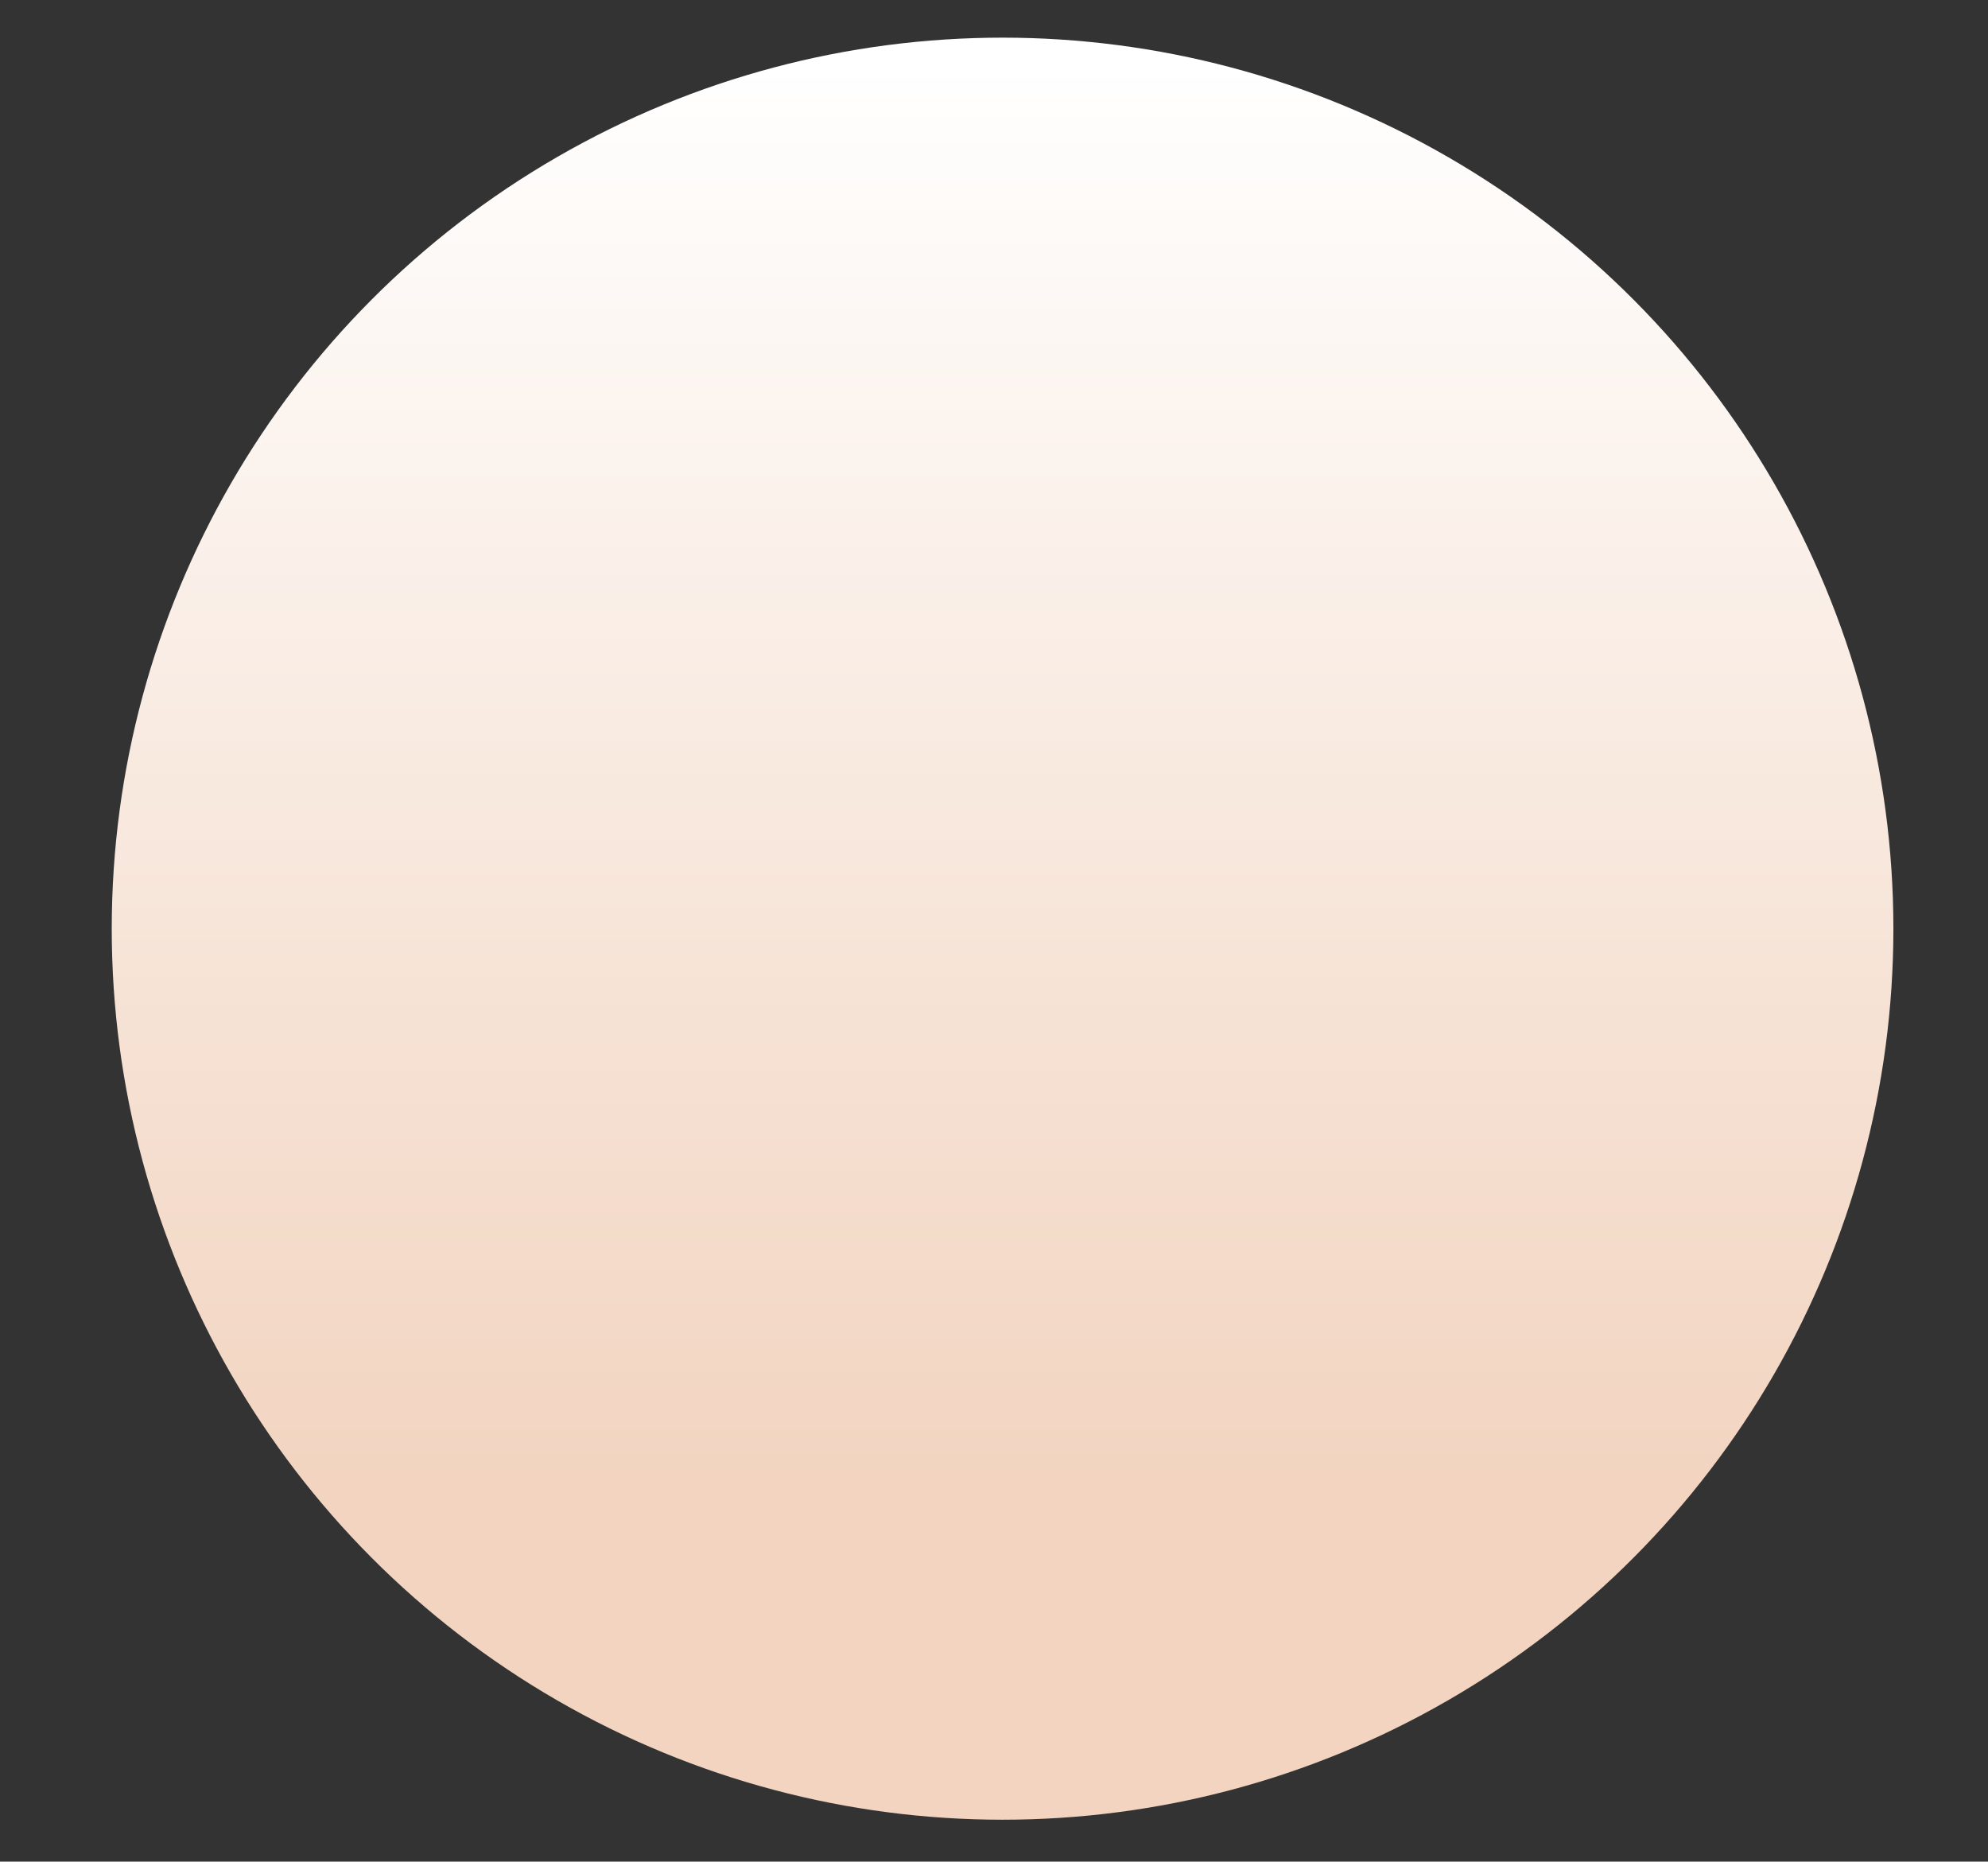 <?xml version="1.0" encoding="UTF-8"?> <svg xmlns="http://www.w3.org/2000/svg" xmlns:xlink="http://www.w3.org/1999/xlink" id="Слой_1" data-name="Слой 1" viewBox="0 0 253 236.86"><rect x="0" y="0" width="253" height="236.86" fill="#333333" stroke="none"/> <defs> <style>.cls-1{fill:url(#Безымянный_градиент_13);}</style> <linearGradient id="Безымянный_градиент_13" x1="127.59" y1="7.77" x2="127.59" y2="234.52" gradientUnits="userSpaceOnUse"> <stop offset="0" stop-color="#fff"></stop> <stop offset="0.8" stop-color="#f2d4c0"></stop> </linearGradient> </defs> <title>22 Ornament_36</title> <circle class="cls-1" cx="127.59" cy="118.16" r="113.37"></circle> </svg> 